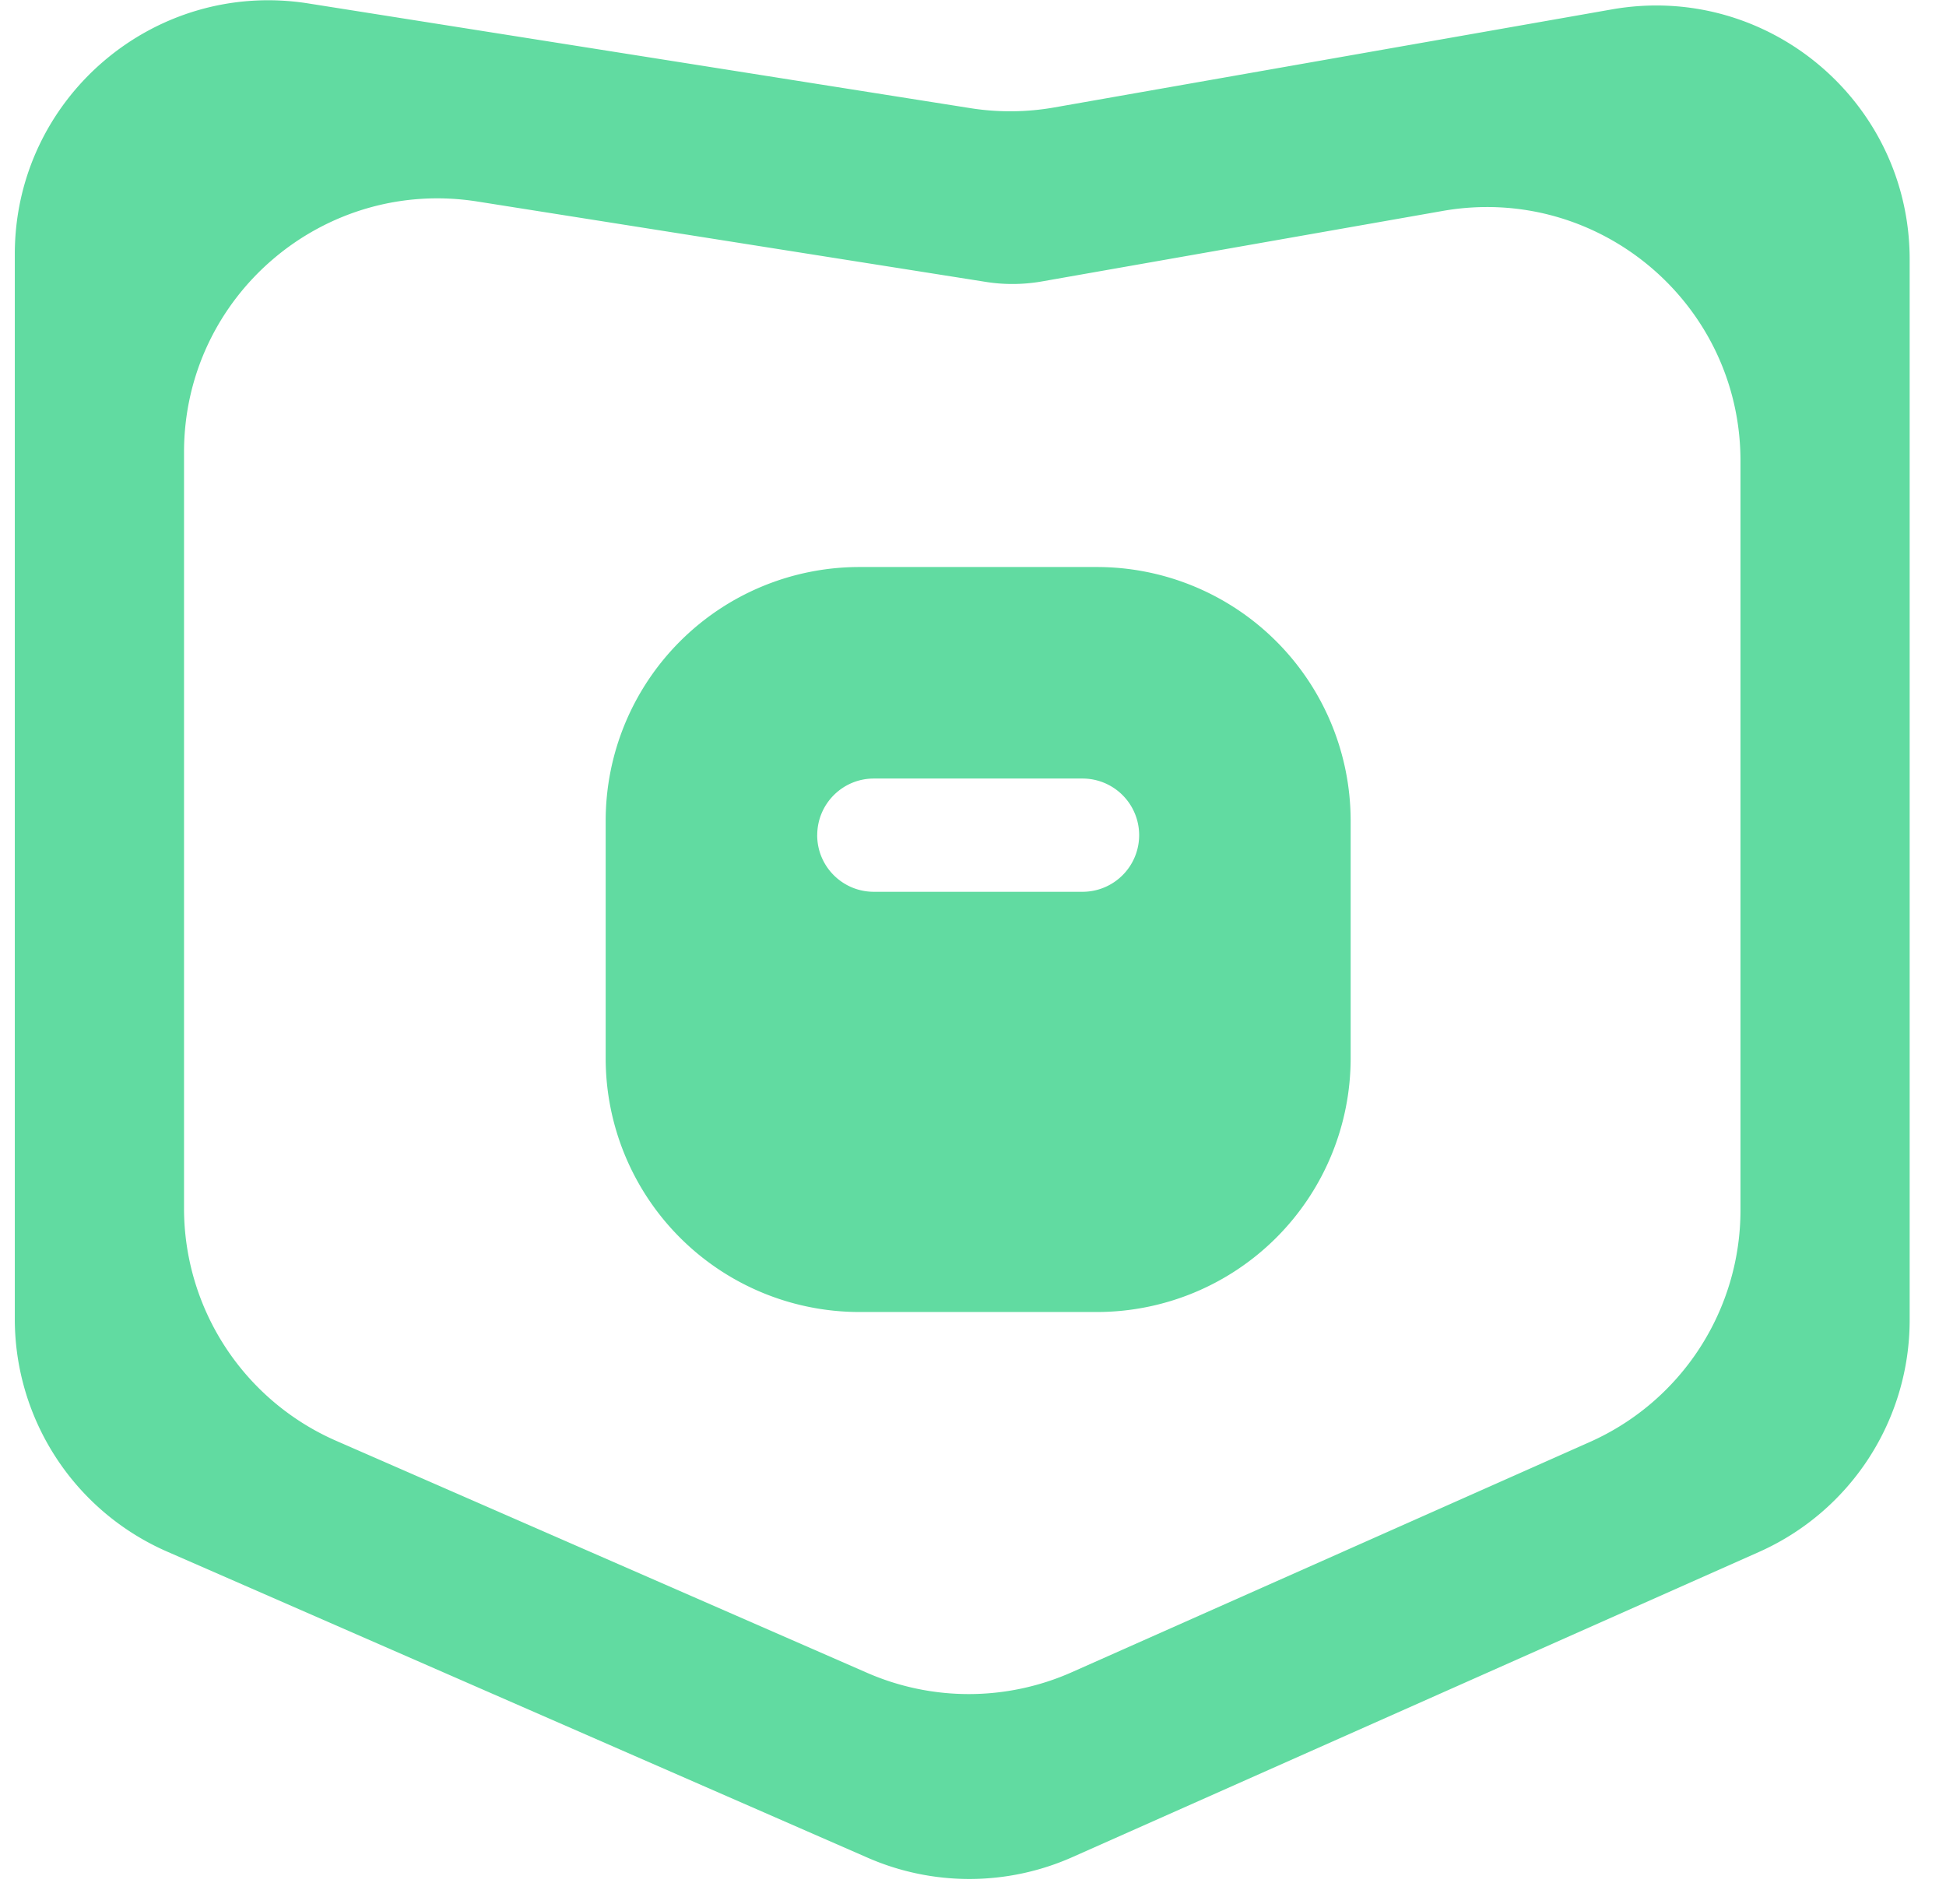 <svg xmlns="http://www.w3.org/2000/svg" width="46" height="45" fill="none"><path fill="#61DBA1" d="M22.942 2.557a6 6 0 0 0 1.977-.017L38.102.222c3.673-.646 7.039 2.18 7.039 5.91v25.071a6 6 0 0 1-3.564 5.483L25.35 43.898a6 6 0 0 1-4.839.015L3.947 36.675A6 6 0 0 1 .35 31.177V6.007C.35 2.32 3.645-.495 7.287.081l15.655 2.476ZM4.35 28.56a6 6 0 0 0 3.597 5.498l12.55 5.484a6 6 0 0 0 4.84-.015l12.241-5.44a6 6 0 0 0 3.564-5.483V10.896c0-3.73-3.366-6.555-7.039-5.91l-9.478 1.667c-.435.076-.88.08-1.317.011l-12.02-1.9C7.644 4.186 4.35 7.001 4.35 10.69v17.87Zm27.577-3.547a6 6 0 0 1-6 6h-5.61a6 6 0 0 1-6-6v-5.61a6 6 0 0 1 6-6h5.61a6 6 0 0 1 6 6v5.61Zm-12.61-5.271c0 .74.6 1.338 1.339 1.338h4.933a1.338 1.338 0 0 0 0-2.677h-4.933c-.74 0-1.338.6-1.338 1.339Z"/></svg>